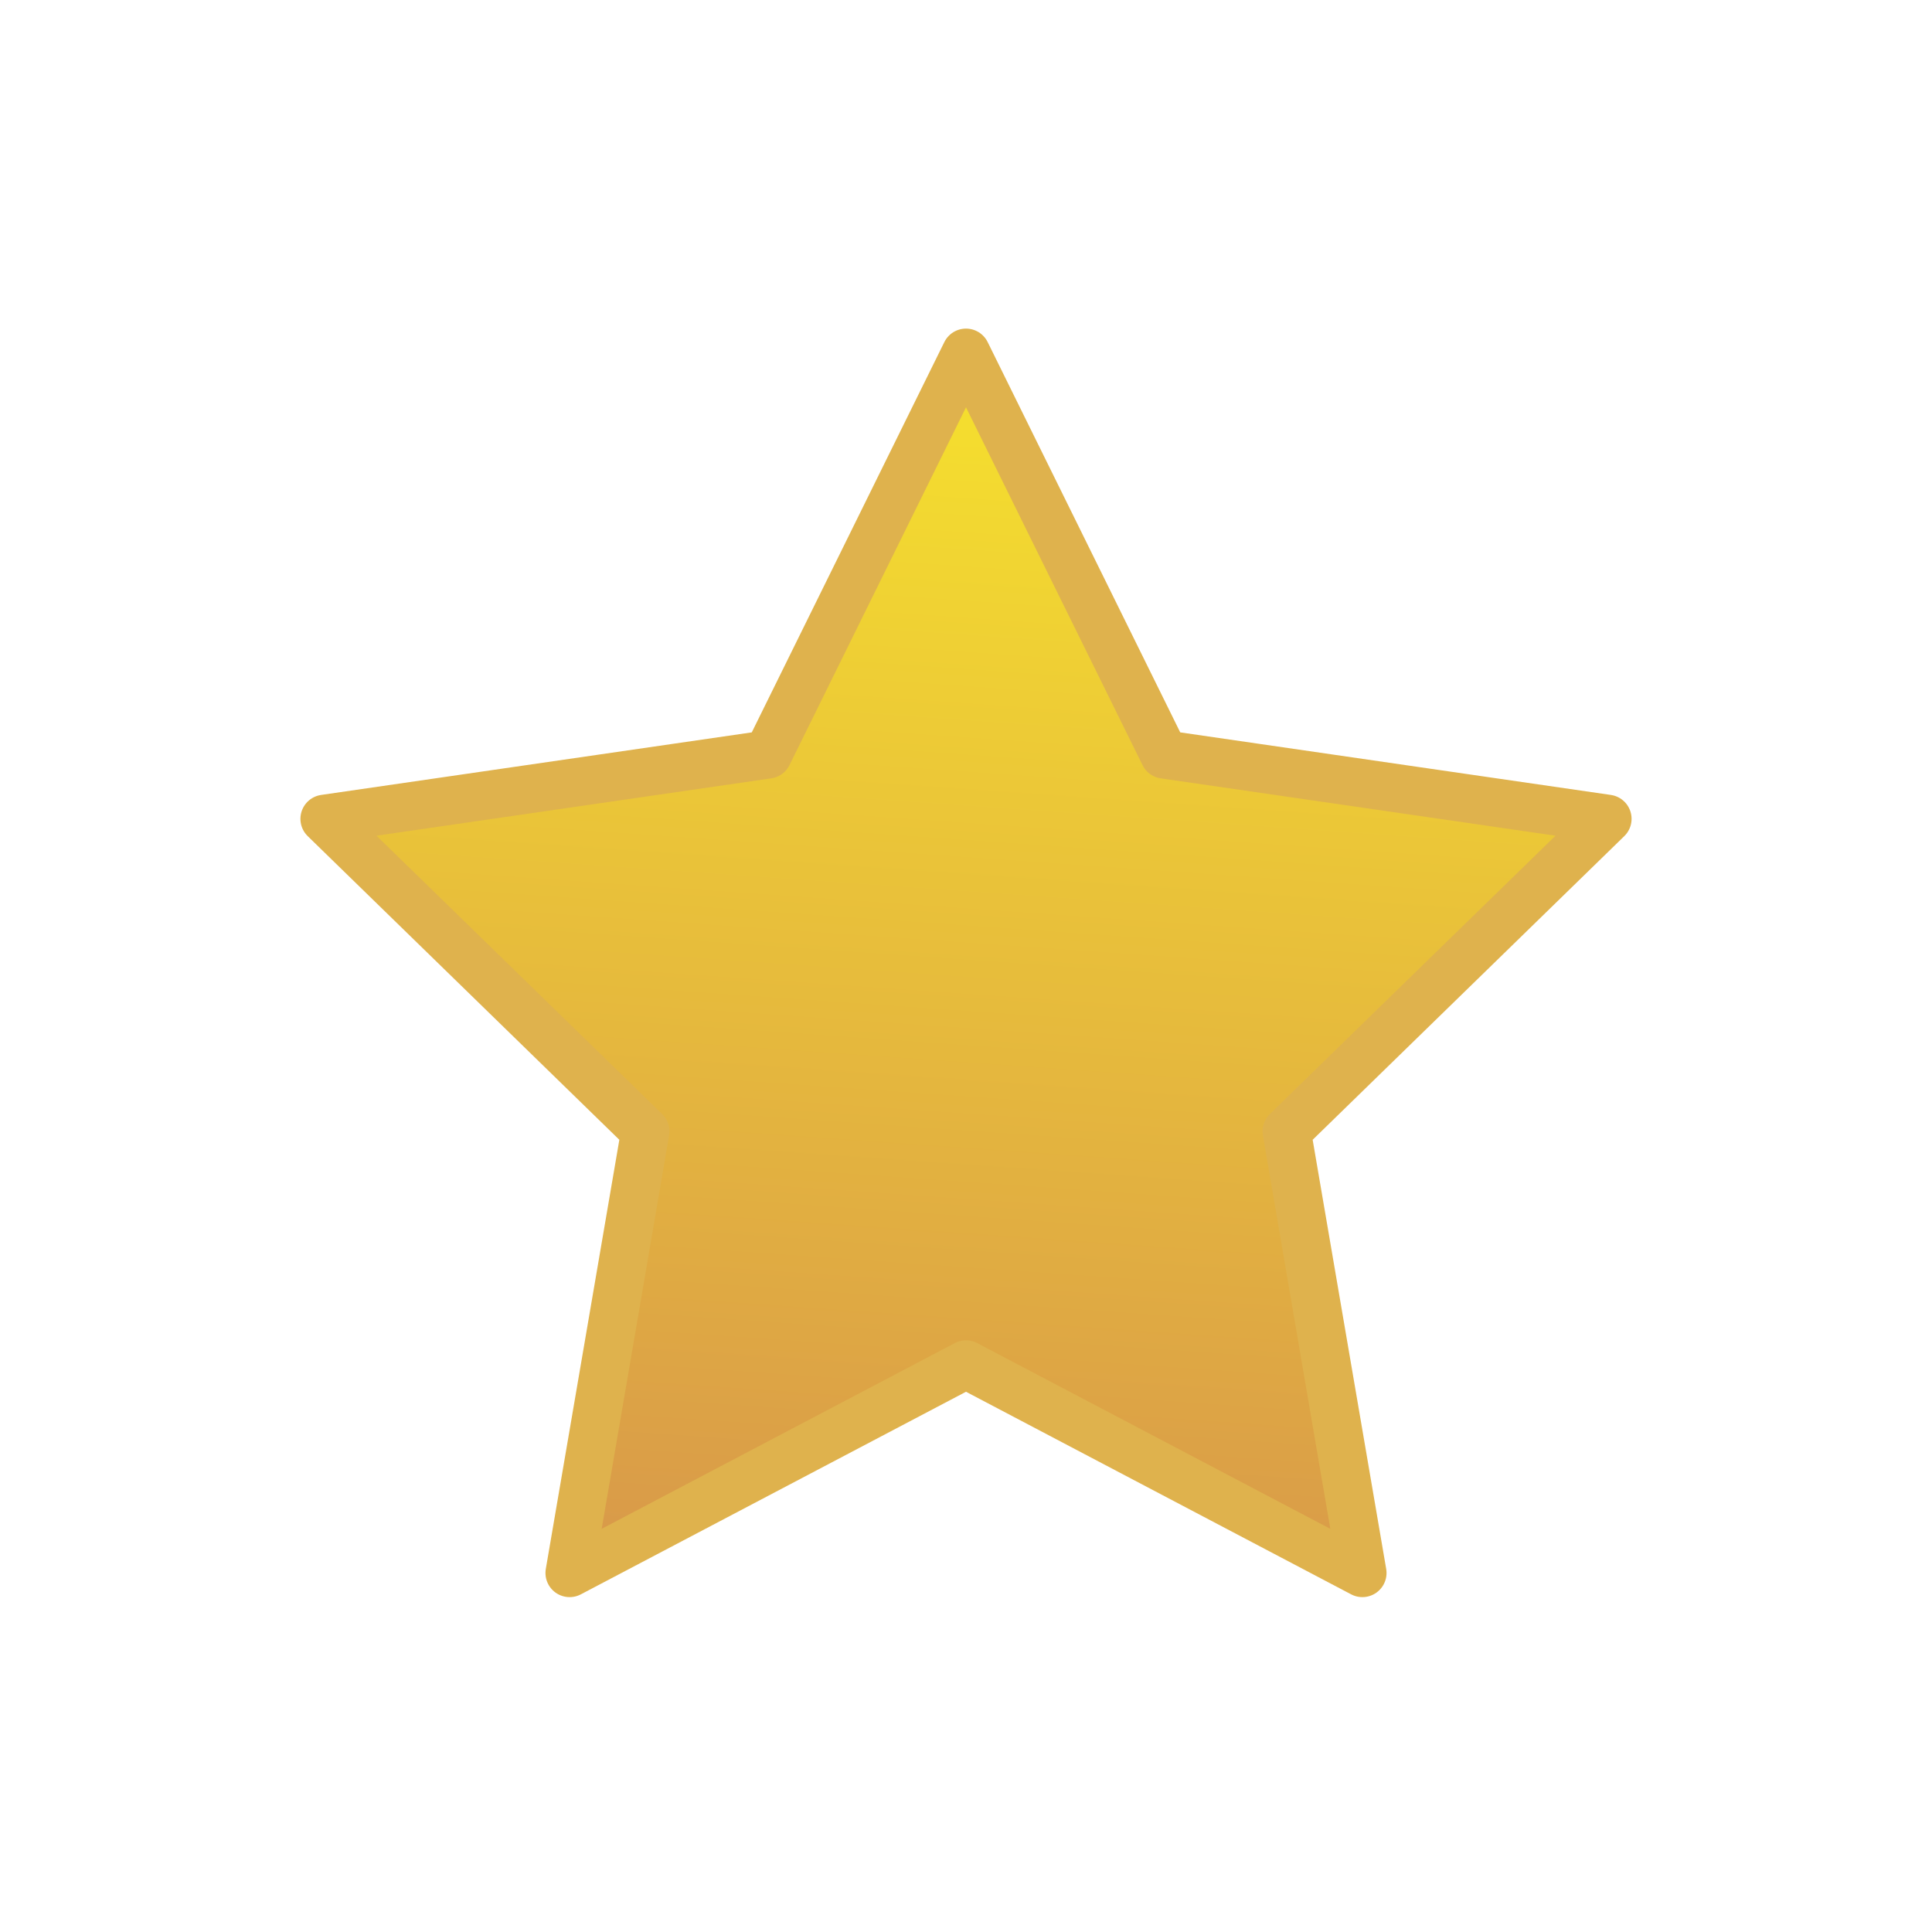 <?xml version="1.0" encoding="UTF-8"?>
<svg id="_レイヤー_1" data-name="レイヤー 1" xmlns="http://www.w3.org/2000/svg" xmlns:xlink="http://www.w3.org/1999/xlink" viewBox="0 0 120 120">
  <defs>
    <style>
      .cls-1 {
        fill: url(#_名称未設定グラデーション_49);
        stroke: #dfb24d;
        stroke-linecap: round;
        stroke-linejoin: round;
        stroke-width: 3px;
      }
    </style>
    <linearGradient id="_名称未設定グラデーション_49" data-name="名称未設定グラデーション 49" x1="56.62" y1="99.18" x2="62.01" y2="22.05" gradientUnits="userSpaceOnUse">
      <stop offset="0" stop-color="#d8984a"/>
      <stop offset="1" stop-color="#f6e12d"/>
    </linearGradient>
  </defs>
  <polygon class="cls-1" points="60 21.91 72.31 46.86 99.84 50.86 79.92 70.27 84.62 97.7 60 84.75 35.38 97.7 40.08 70.27 20.16 50.86 47.69 46.86 60 21.91"/>
</svg>